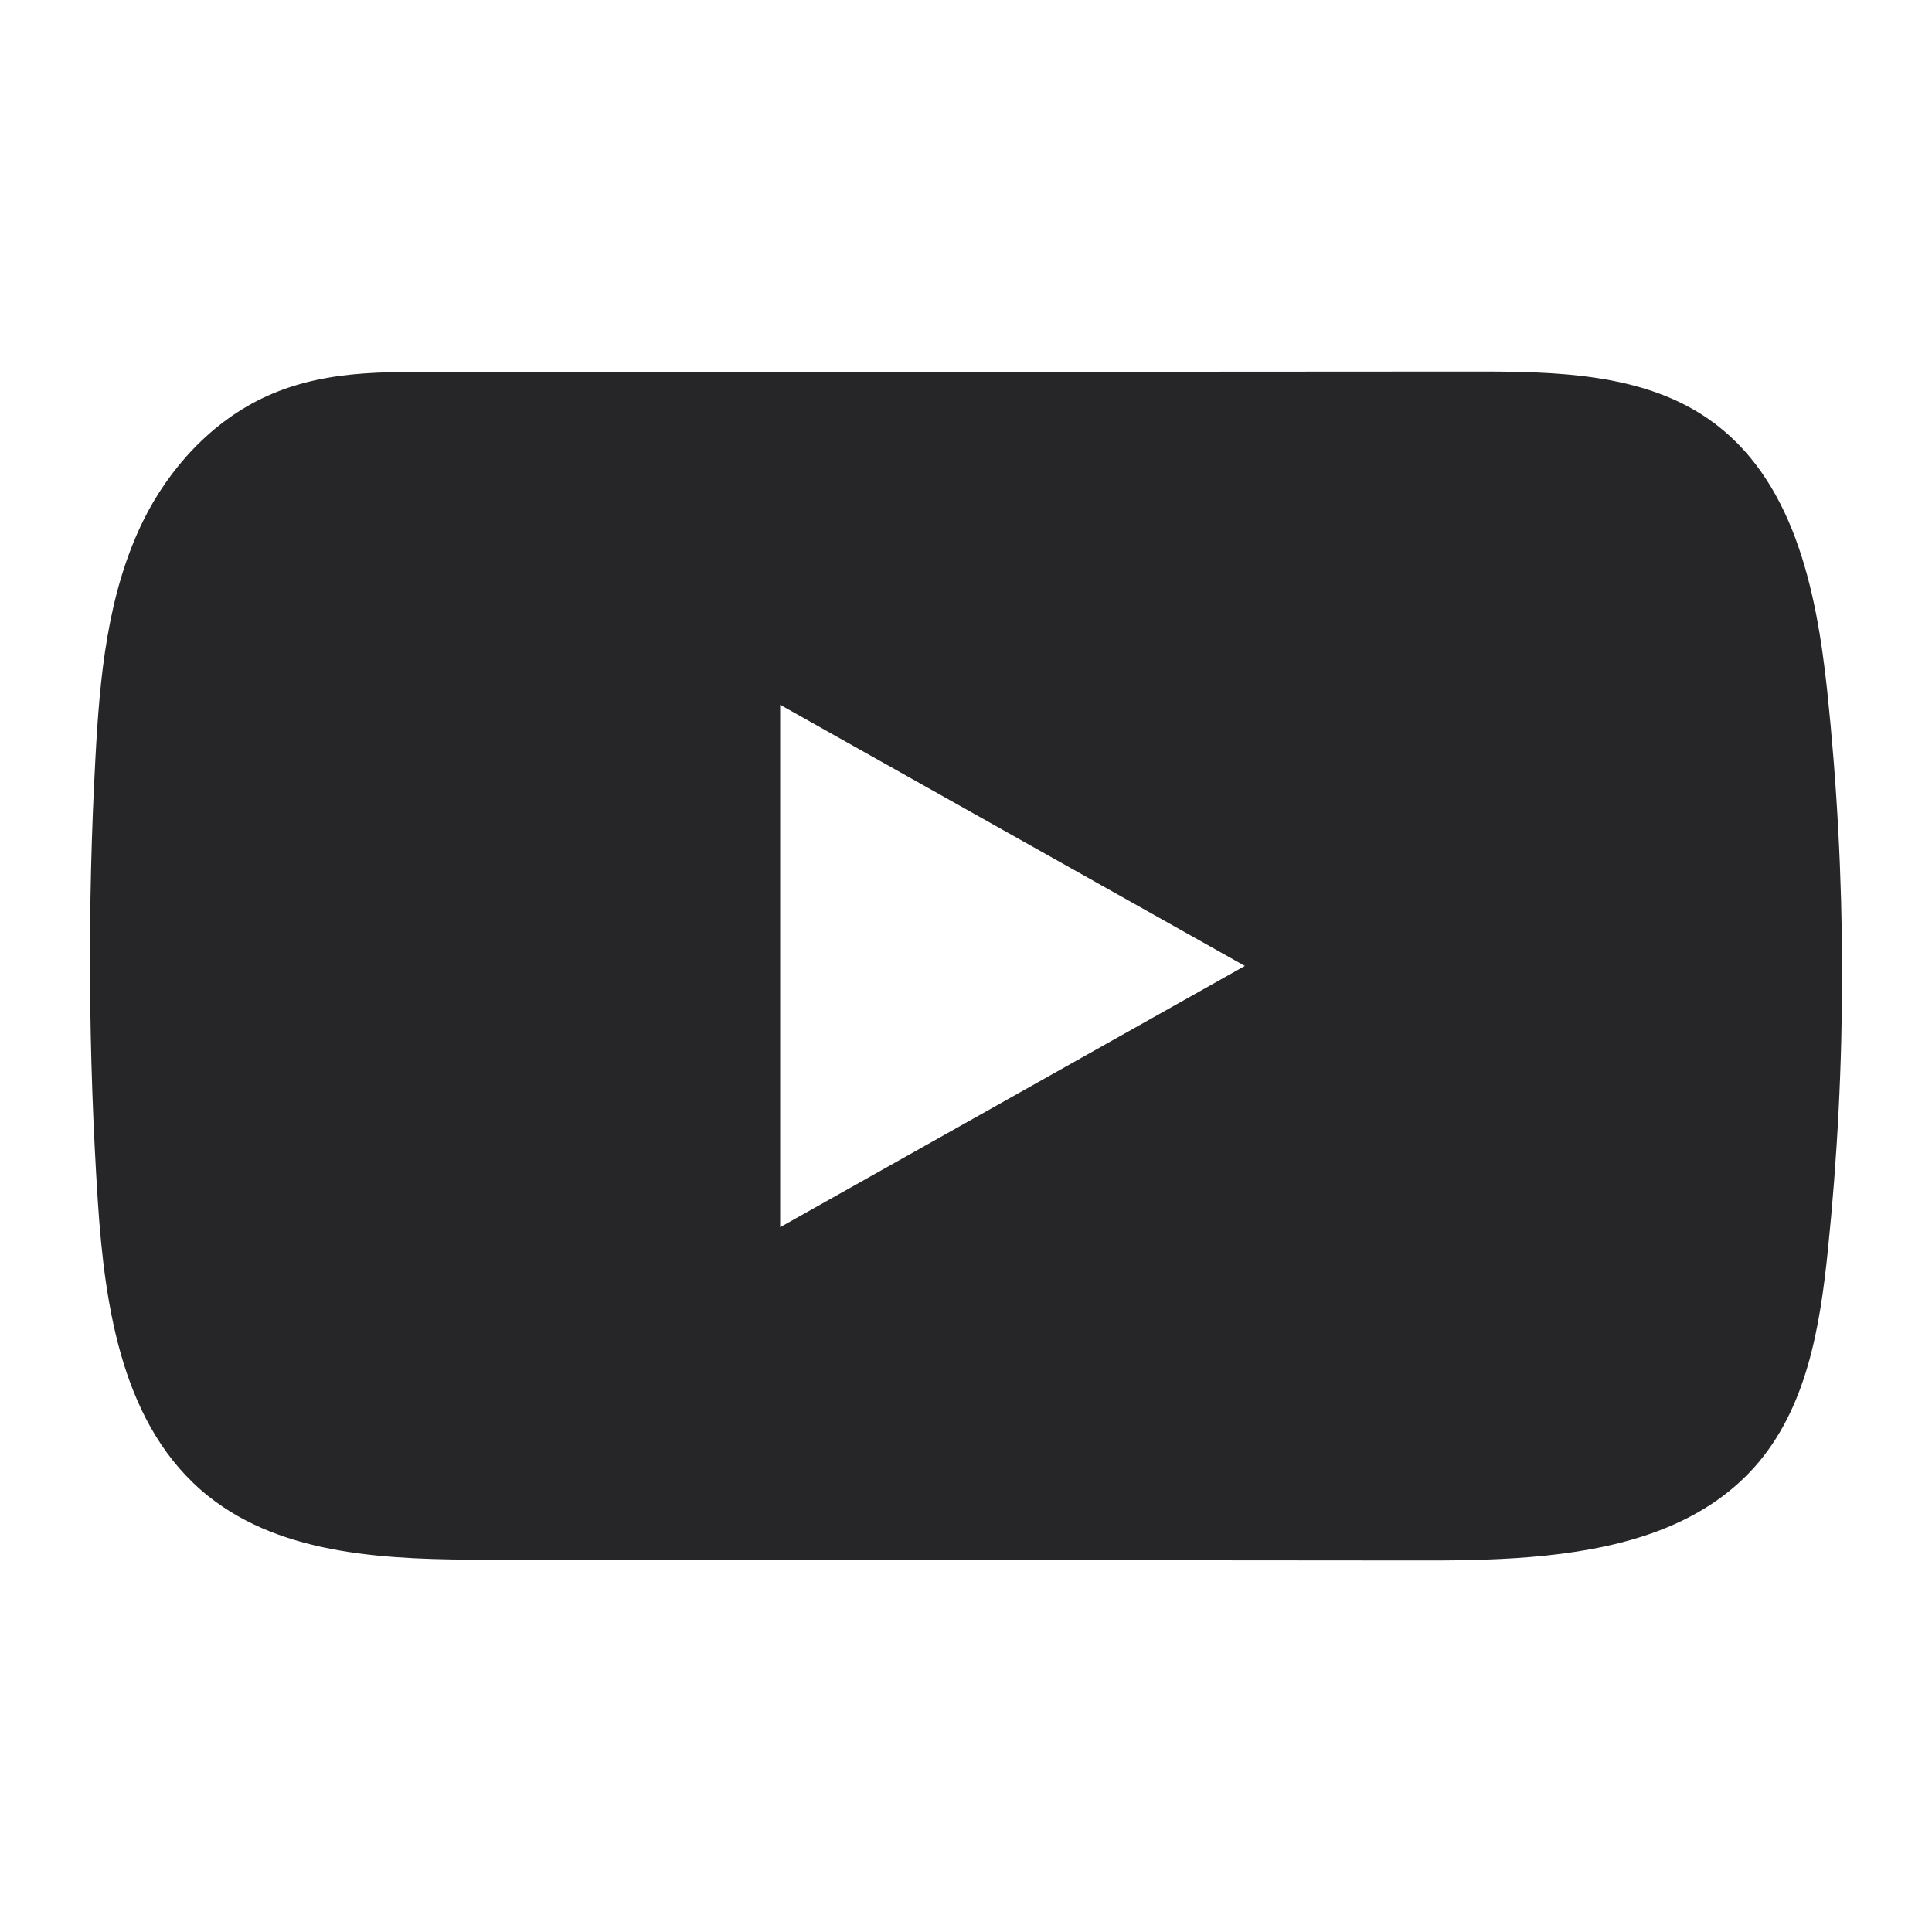 <?xml version="1.0" encoding="UTF-8"?> <svg xmlns="http://www.w3.org/2000/svg" width="26" height="26" viewBox="0 0 26 26" fill="none"><path d="M24.589 9.289C24.444 7.929 24.133 6.425 22.985 5.634C22.097 5.021 20.929 4.999 19.839 5C17.535 5 15.229 5.004 12.925 5.005C10.708 5.008 8.492 5.009 6.275 5.011C5.349 5.011 4.449 4.942 3.589 5.332C2.851 5.667 2.273 6.304 1.925 7.012C1.443 7.998 1.342 9.114 1.284 10.204C1.176 12.189 1.188 14.179 1.316 16.162C1.411 17.609 1.65 19.209 2.799 20.131C3.818 20.948 5.256 20.989 6.578 20.99C10.773 20.994 14.969 20.997 19.166 21C19.703 21.001 20.265 20.991 20.813 20.933C21.891 20.82 22.919 20.519 23.613 19.741C24.312 18.957 24.492 17.866 24.598 16.833C24.857 14.326 24.854 11.795 24.589 9.289ZM10.499 16.515V9.485L16.753 12.999L10.499 16.515Z" fill="#262628"></path></svg> 